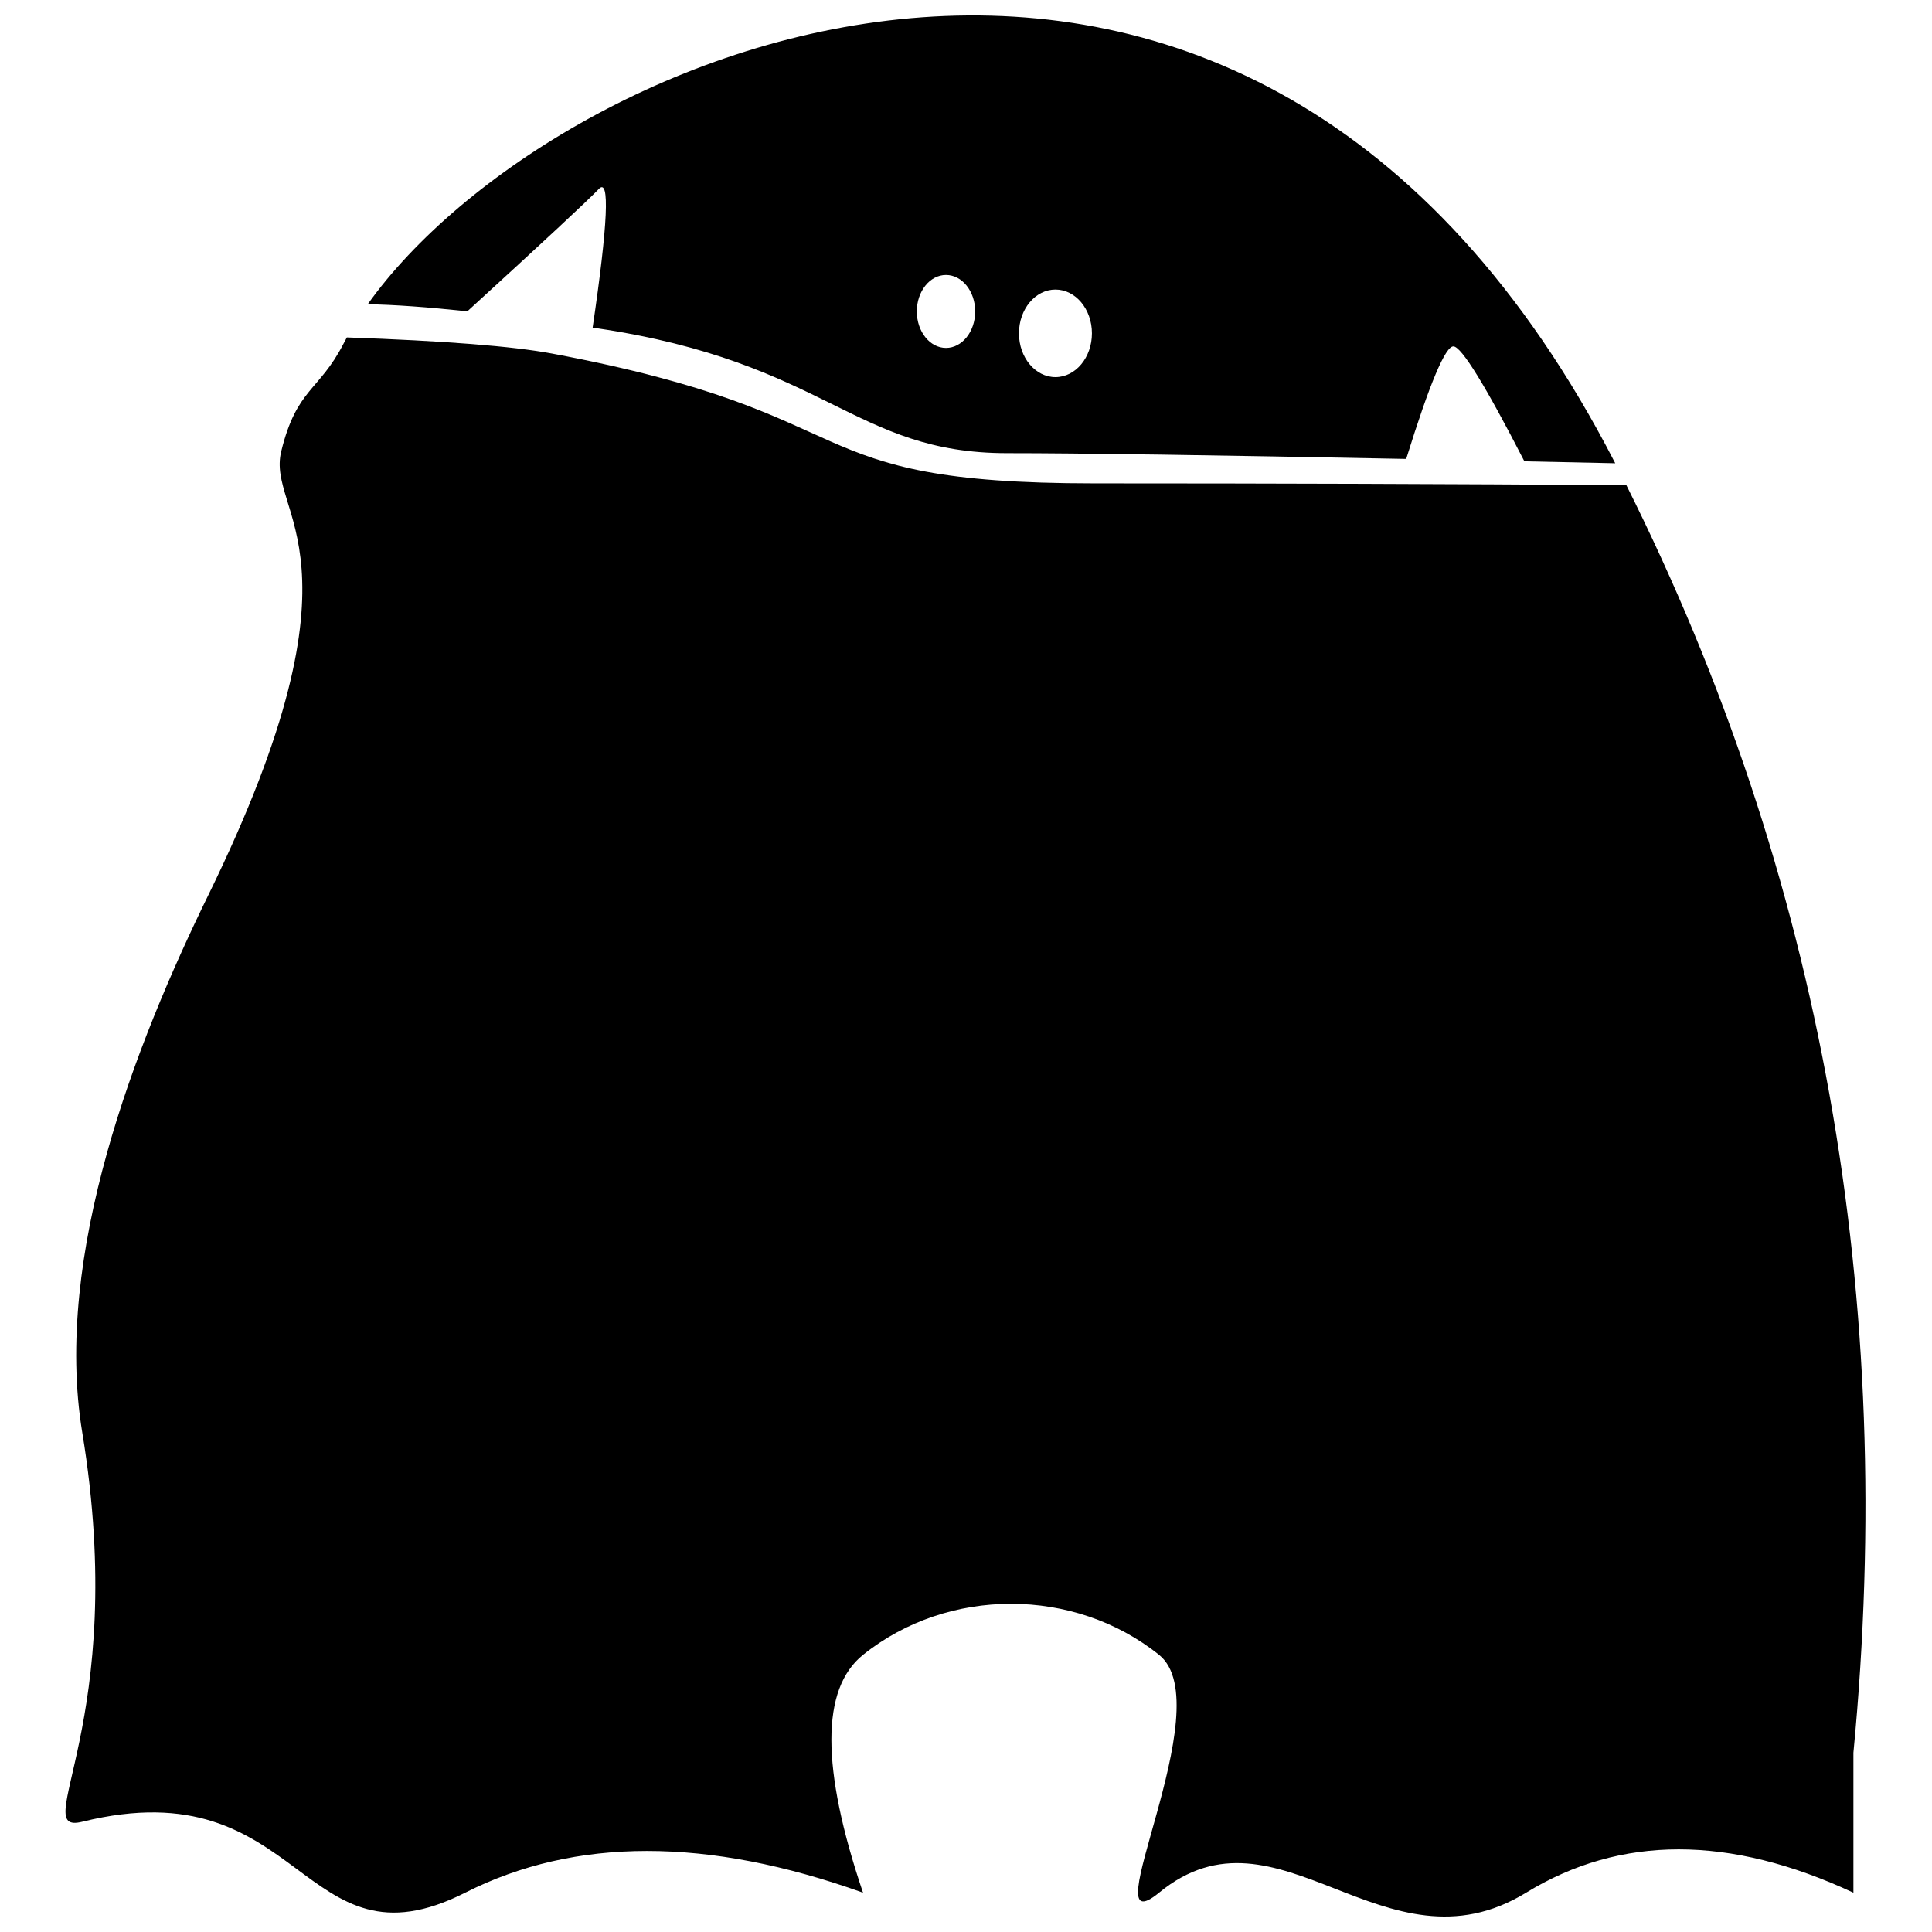 <?xml version="1.0" encoding="UTF-8"?>
<!-- Uploaded to: ICON Repo, www.svgrepo.com, Generator: ICON Repo Mixer Tools -->
<svg width="800px" height="800px" version="1.1" viewBox="144 144 512 512" xmlns="http://www.w3.org/2000/svg">
 <defs>
  <clipPath id="a">
   <path d="m161 148.09h478v503.81h-478z"/>
  </clipPath>
 </defs>
 <g clip-path="url(#a)">
  <path d="m516.66 265.62c-51.734-1.016-86.98-1.523-105.73-1.523-40.68 0-47.688-24.027-108.68-33.098-0.398-0.059-0.797-0.117-1.195-0.176 4.059-27.609 4.602-39.859 1.641-36.746-2.867 3.004-14.48 13.812-34.844 32.426-10.602-1.129-19.398-1.758-26.398-1.875 48.941-68.797 232.73-148.05 330.6 42.141-8.316-0.18-16.34-0.352-24.074-0.512-10.355-20.145-16.617-30.297-18.773-30.457-2.141-0.16-6.324 9.781-12.551 29.82zm-280.75-32.195c25.84 0.898 43.969 2.32 54.383 4.273 86.434 16.203 62.434 34.398 143.72 34.398 47.199 0 94.195 0.156 140.99 0.477 51.719 103.39 71.773 215.36 60.172 335.91v37.102c-32.801-15.312-61.715-15.312-86.738 0-37.539 22.965-65.625-26.004-97.273 0-18.613 15.293 16.762-49.562 0-63.027-22.469-18.051-55.988-18.051-78.457 0-11.172 8.977-11.172 29.984 0 63.027-41.156-14.746-76.301-14.746-105.42 0-43.688 22.113-42.629-33.371-101.49-18.801-14.637 3.621 12.68-26.215 0-103.17-7.734-46.938 13.953-102.66 33.43-142.45 44.203-90.293 15.207-100.84 19.305-117.57 4.102-16.723 9.98-15.852 16.496-28.5 0.285-0.555 0.582-1.113 0.891-1.668zm158.79 2.781c4.269 0 7.734-4.328 7.734-9.668 0-5.34-3.465-9.668-7.734-9.668-4.273 0-7.734 4.328-7.734 9.668 0 5.34 3.461 9.668 7.734 9.668zm29.004 7.734c5.34 0 9.668-5.195 9.668-11.602s-4.328-11.602-9.668-11.602c-5.34 0-9.668 5.195-9.668 11.602s4.328 11.602 9.668 11.602z" fill-rule="evenodd"/>
 </g>
</svg>